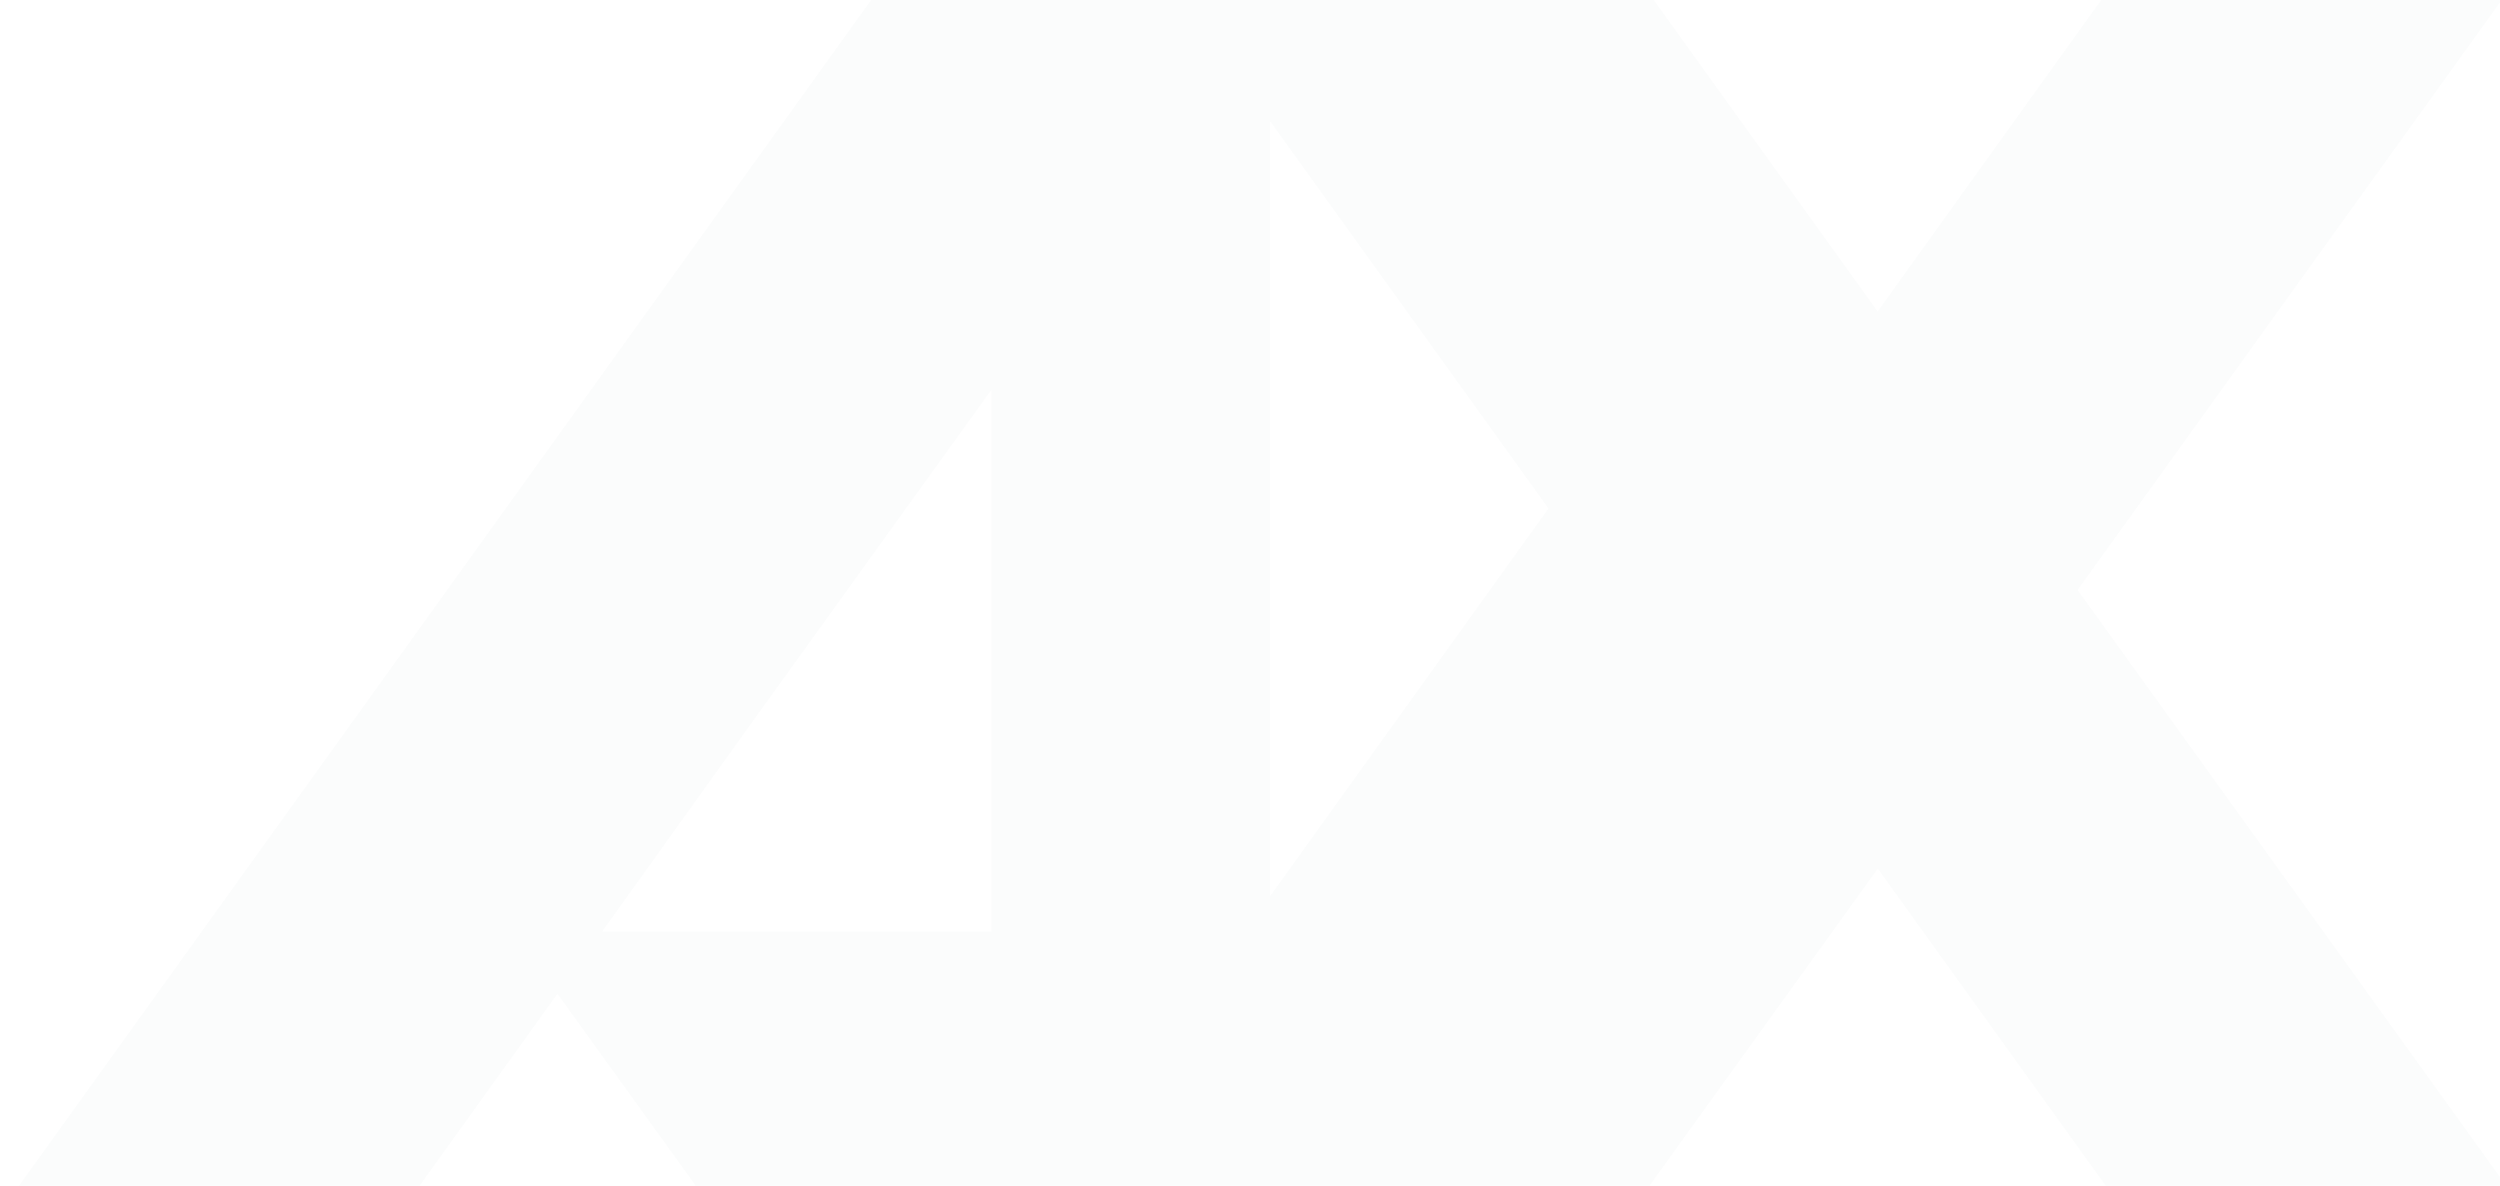 <svg width="976" height="463" viewBox="0 0 976 463" fill="none" xmlns="http://www.w3.org/2000/svg">
<path opacity="0.15" fill-rule="evenodd" clip-rule="evenodd" d="M983.783 -9.924L811.086 230.32L984.96 472H828.6L733.07 339.102L637.399 472H278.162L217.614 387.975L157.255 472H0.895L347.279 -10L638.482 -9.924L733.023 121.613L827.423 -9.924H983.783ZM235.081 363.633H387.016V152.191L295.582 279.192L235.081 363.633ZM495.809 47.25V349.912L604.523 198.516L495.809 47.25Z" fill="#E7EAEC"/>
</svg>
